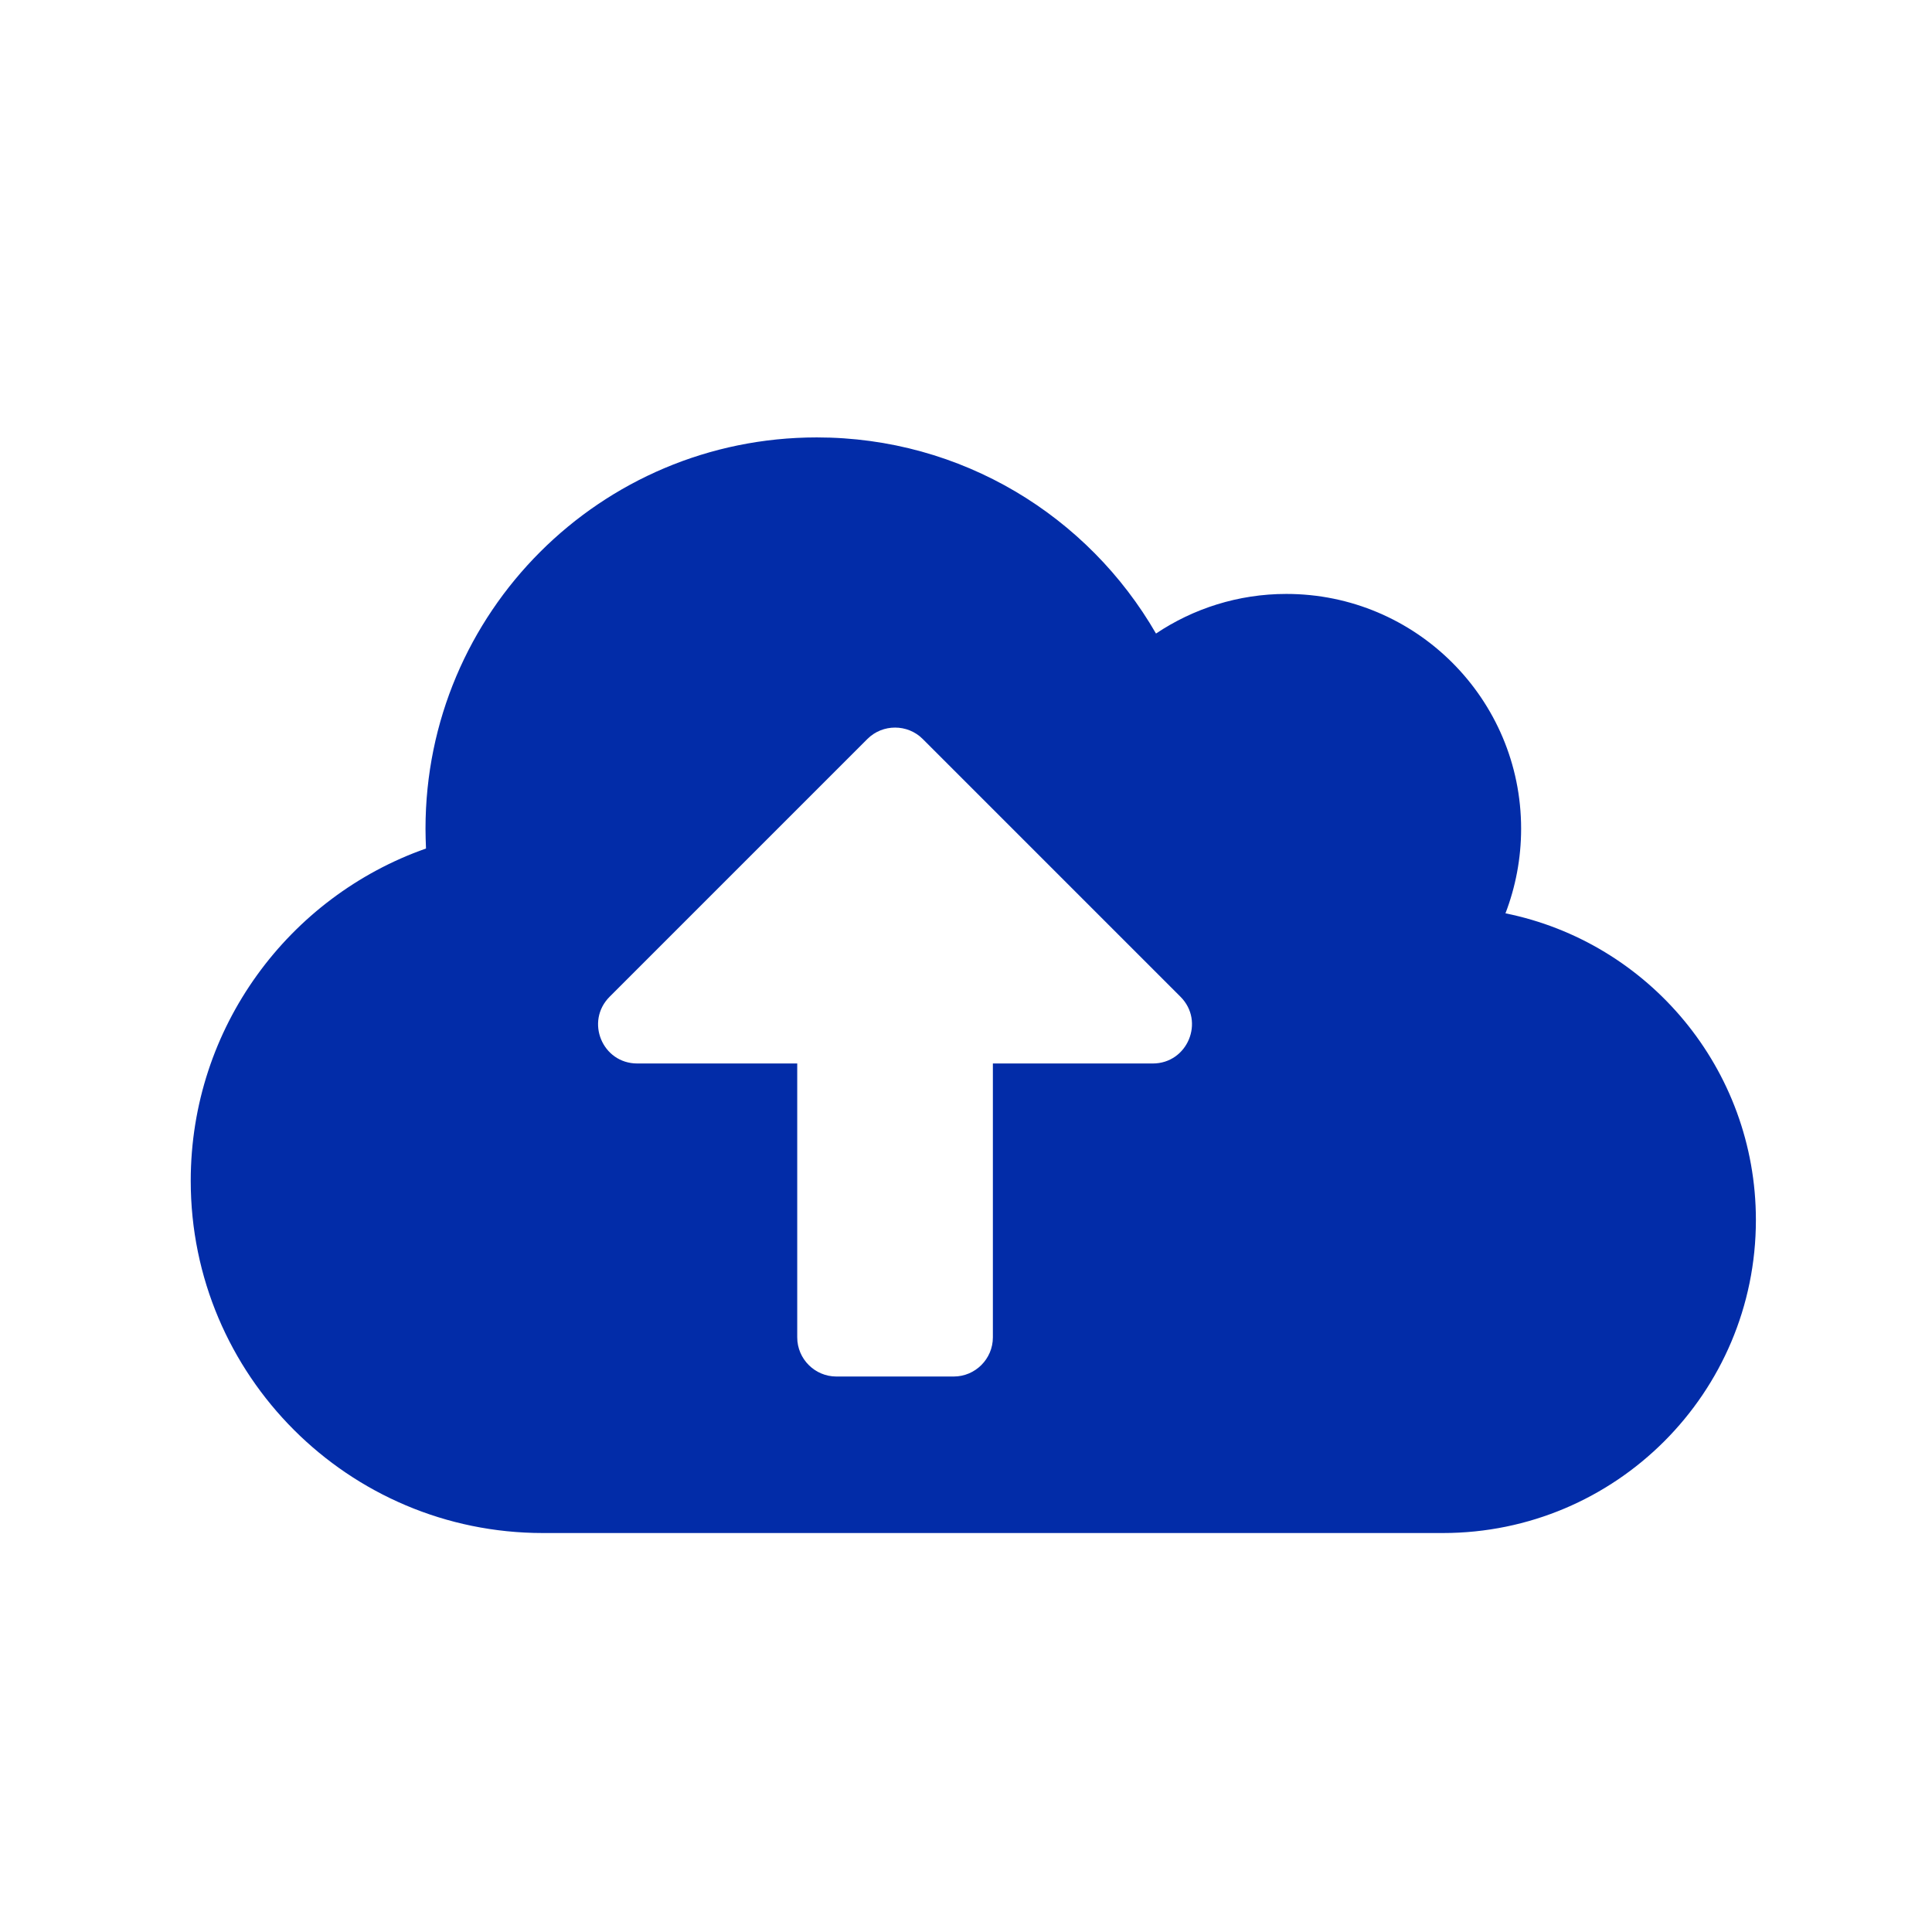 <svg width="79" height="79" viewBox="0 0 79 79" fill="none" xmlns="http://www.w3.org/2000/svg">
<path d="M61.559 37.346C61.969 36.276 62.199 35.106 62.199 33.886C62.199 28.586 57.899 24.286 52.599 24.286C50.629 24.286 48.789 24.886 47.269 25.906C44.499 21.106 39.329 17.886 33.399 17.886C24.559 17.886 17.399 25.046 17.399 33.886C17.399 34.156 17.409 34.426 17.419 34.696C11.819 36.666 7.799 42.006 7.799 48.286C7.799 56.236 14.249 62.686 22.199 62.686H58.999C66.069 62.686 71.799 56.956 71.799 49.886C71.799 43.696 67.399 38.526 61.559 37.346ZM47.139 43.486H40.599V54.686C40.599 55.566 39.879 56.286 38.999 56.286H34.199C33.319 56.286 32.599 55.566 32.599 54.686V43.486H26.059C24.629 43.486 23.919 41.766 24.929 40.756L35.469 30.216C36.089 29.596 37.109 29.596 37.729 30.216L48.269 40.756C49.279 41.766 48.559 43.486 47.139 43.486Z" fill="#022CA8"/>
</svg>
